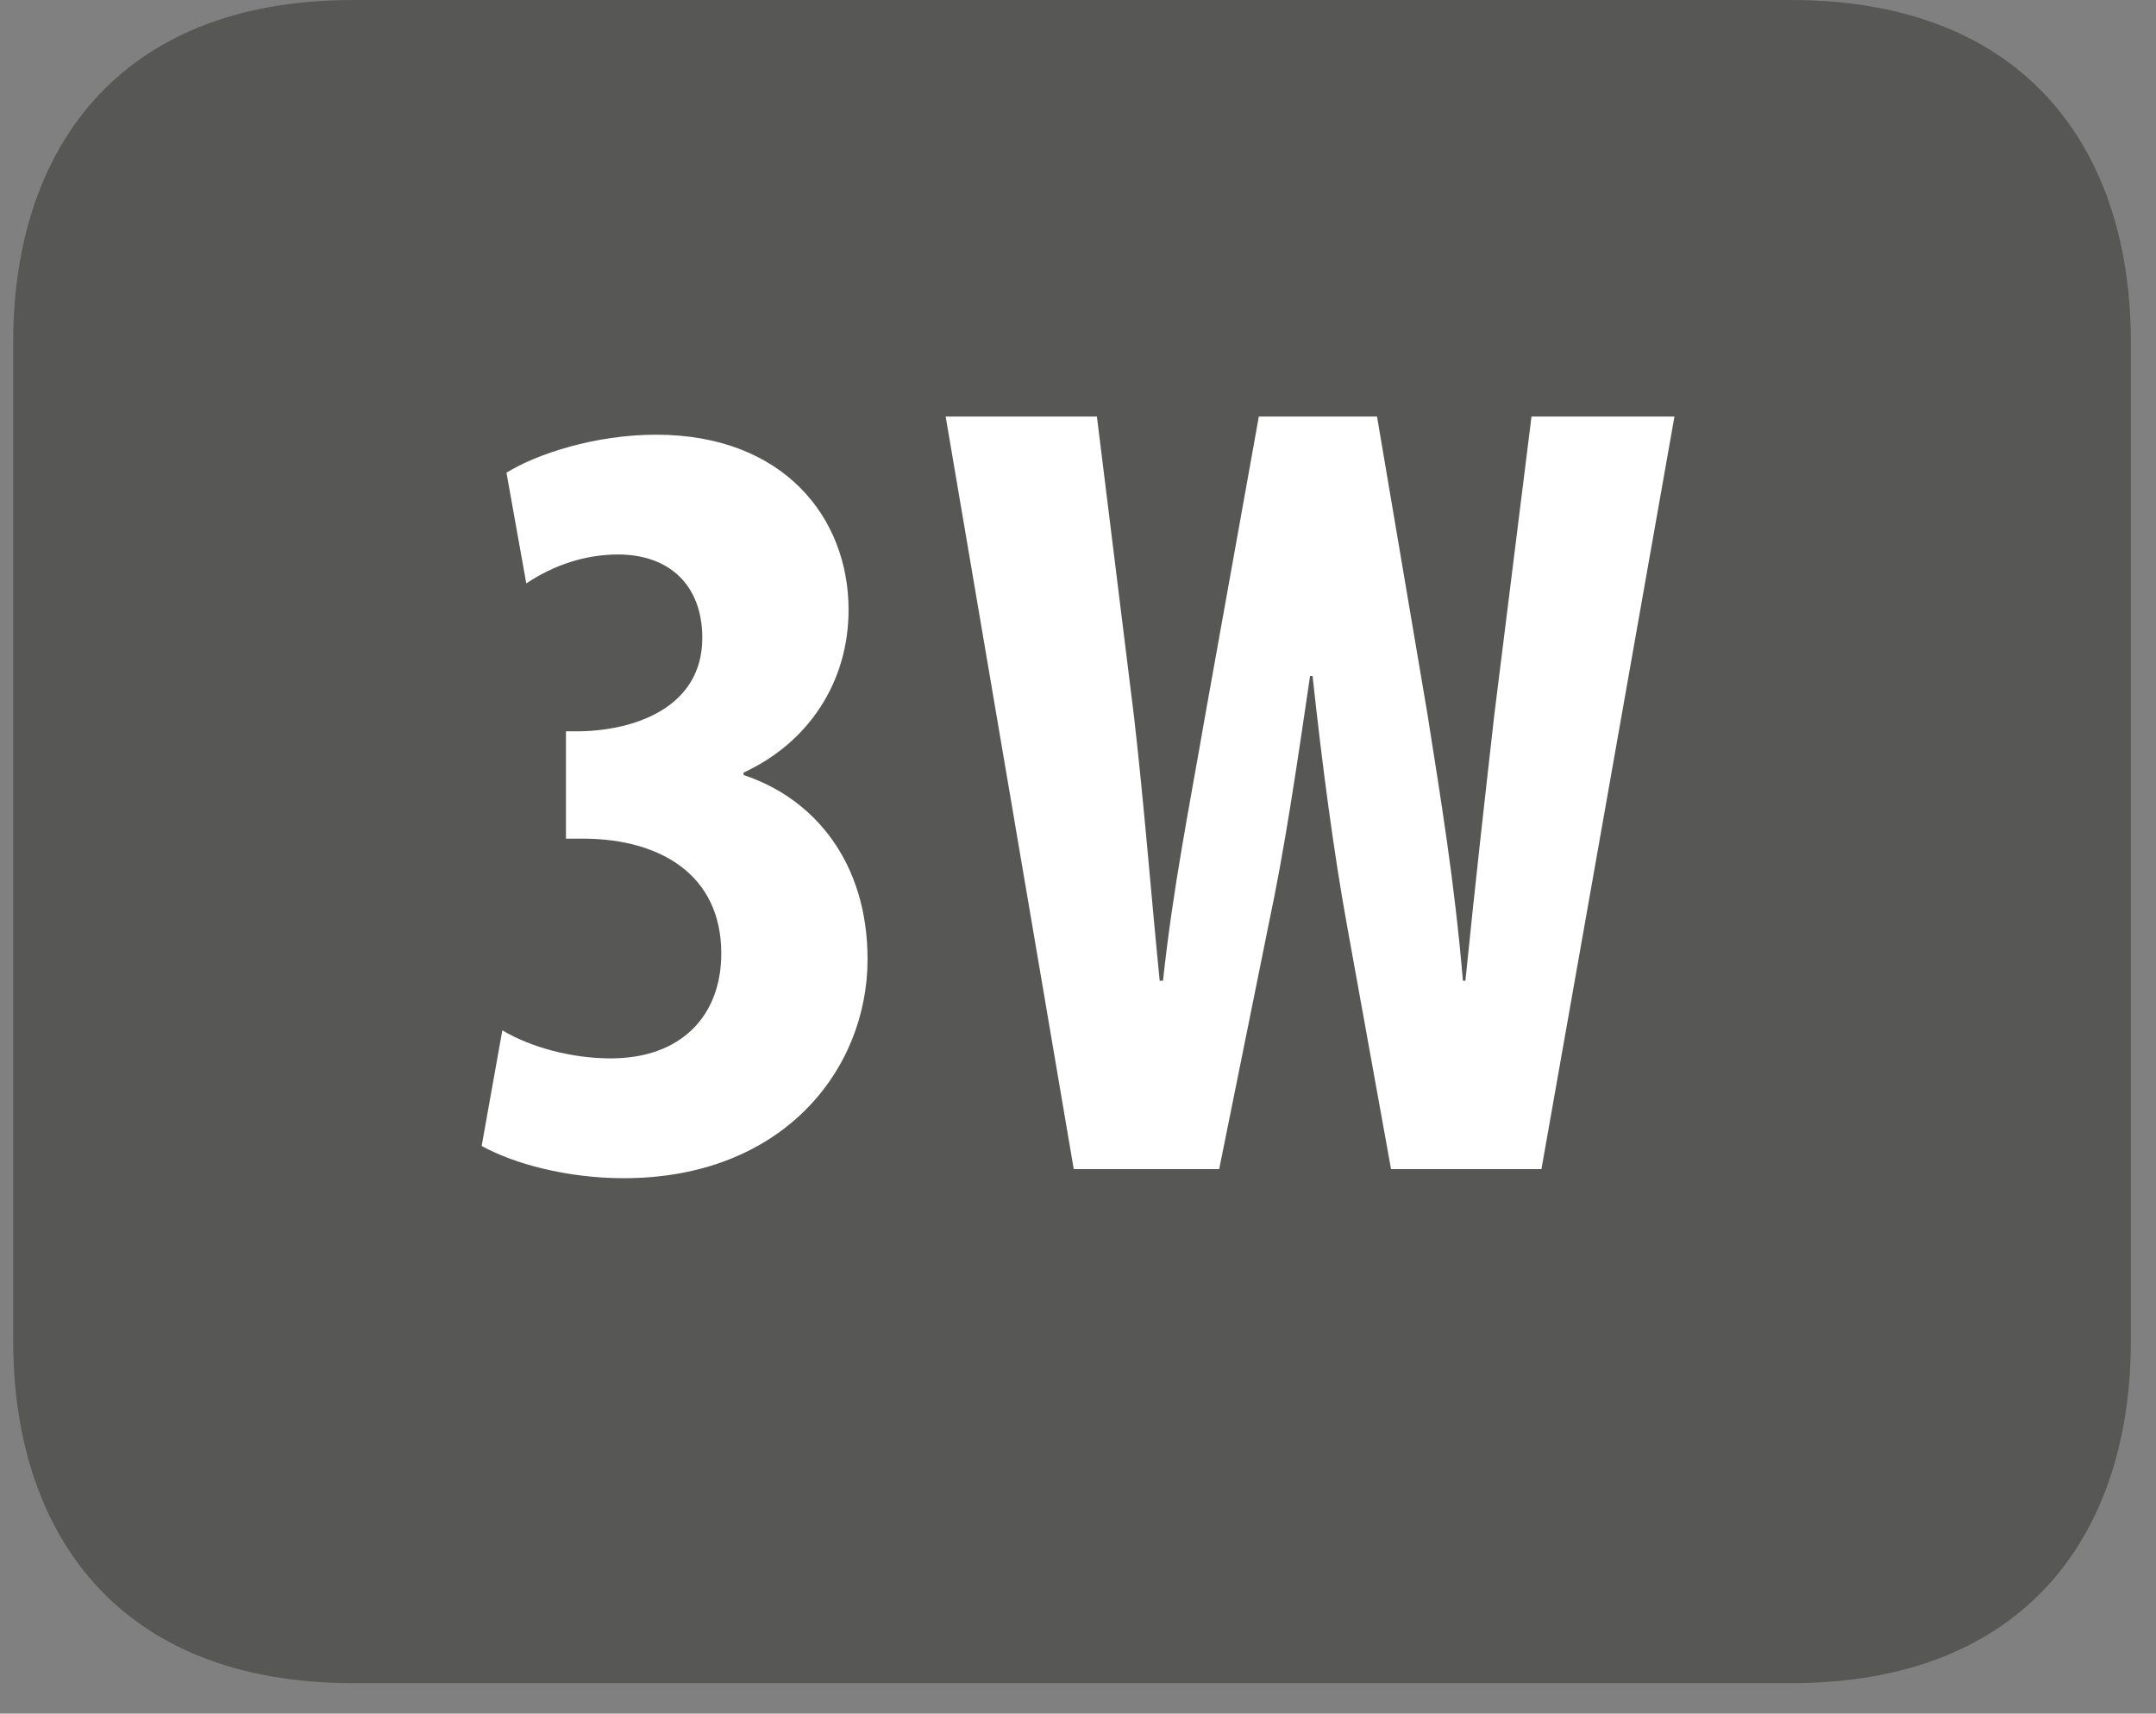 <?xml version="1.0" encoding="UTF-8"?>
<svg xmlns="http://www.w3.org/2000/svg" xmlns:xlink="http://www.w3.org/1999/xlink" width="40.769pt" height="32.412pt" viewBox="0 0 40.769 32.412" version="1.2">
<rect x="0" y="0" width="40.769" height="32.412" fill="#808080" stroke="none"/>
<defs>
<g>
<symbol overflow="visible" id="glyph0-0">
<path style="stroke:none;" d="M 0 0 L 10.547 0 L 10.547 -14.781 L 0 -14.781 Z M 5.281 -8.344 L 1.688 -13.719 L 8.859 -13.719 Z M 5.906 -7.391 L 9.5 -12.766 L 9.5 -2 Z M 1.688 -1.062 L 5.281 -6.438 L 8.859 -1.062 Z M 1.062 -12.766 L 4.641 -7.391 L 1.062 -2 Z M 1.062 -12.766 "/>
</symbol>
<symbol overflow="visible" id="glyph0-1">
<path style="stroke:none;" d="M 0.5 -0.438 C 1.094 -0.109 2.094 0.172 3.188 0.172 C 6.188 0.172 7.797 -1.875 7.797 -3.969 C 7.797 -5.812 6.781 -7.016 5.453 -7.453 L 5.453 -7.5 C 6.672 -8.062 7.438 -9.203 7.438 -10.578 C 7.438 -12.328 6.203 -13.891 3.797 -13.891 C 2.656 -13.891 1.547 -13.531 0.969 -13.172 L 1.344 -11.078 C 1.859 -11.422 2.453 -11.625 3.078 -11.625 C 4.047 -11.625 4.672 -11.047 4.672 -10.047 C 4.672 -8.719 3.375 -8.297 2.359 -8.281 L 2.094 -8.281 L 2.094 -6.25 L 2.469 -6.25 C 3.844 -6.234 5.031 -5.594 5.031 -4.078 C 5.031 -2.906 4.281 -2.094 2.938 -2.094 C 2.219 -2.094 1.438 -2.297 0.891 -2.625 Z M 0.5 -0.438 "/>
</symbol>
<symbol overflow="visible" id="glyph0-2">
<path style="stroke:none;" d="M 5.453 0 L 6.391 -4.641 C 6.688 -6.031 6.922 -7.625 7.172 -9.328 L 7.219 -9.328 C 7.406 -7.594 7.625 -5.969 7.859 -4.672 L 8.703 0 L 11.547 0 L 14.062 -14.234 L 11.359 -14.234 L 10.656 -8.594 C 10.469 -6.938 10.297 -5.422 10.109 -3.562 L 10.062 -3.562 C 9.906 -5.422 9.641 -7.016 9.391 -8.609 L 8.438 -14.234 L 6.203 -14.234 L 5.188 -8.578 C 4.891 -6.859 4.578 -5.312 4.391 -3.562 L 4.328 -3.562 C 4.156 -5.297 4.031 -6.922 3.844 -8.547 L 3.141 -14.234 L 0.281 -14.234 L 2.703 0 Z M 5.453 0 "/>
</symbol>
</g>
<clipPath id="clip1">
  <path d="M 0.25 0 L 40.293 0 L 40.293 31.836 L 0.25 31.836 Z M 0.25 0 "/>
</clipPath>
</defs>
<g id="surface1">
<g clip-path="url(#clip1)" clip-rule="nonzero">
<path style=" stroke:none;fill-rule:nonzero;fill:rgb(34.117%,34.117%,33.725%);fill-opacity:1;" d="M 0.25 6.461 C 0.25 2.895 2.184 0 6.676 0 L 33.867 0 C 38.363 0 40.293 2.895 40.293 6.461 L 40.293 25.371 C 40.293 28.941 38.363 31.836 33.867 31.836 L 6.676 31.836 C 2.184 31.836 0.25 28.941 0.25 25.371 Z M 0.25 6.461 "/>
</g>
<g style="fill:rgb(100%,100%,100%);fill-opacity:1;">
  <use xlink:href="#glyph0-1" x="8.608" y="22.113"/>
  <use xlink:href="#glyph0-2" x="17.601" y="22.113"/>
</g>
</g>
</svg>
